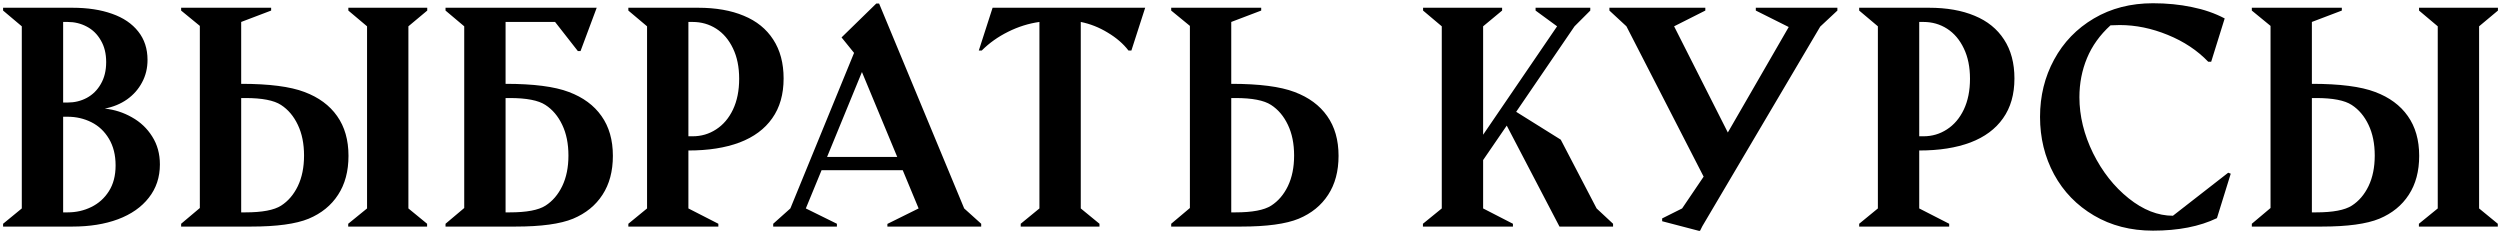 <?xml version="1.0" encoding="UTF-8"?> <svg xmlns="http://www.w3.org/2000/svg" width="651" height="61" viewBox="0 0 651 61" fill="none"> <path d="M0.805 58.268L5.675 54.276V6.852L0.805 2.75V2.018H18.859C22.814 2.018 26.256 2.542 29.186 3.592C32.116 4.618 34.386 6.156 35.998 8.207C37.609 10.233 38.415 12.699 38.415 15.604C38.415 17.752 37.938 19.706 36.986 21.463C36.059 23.221 34.752 24.698 33.068 25.895C31.383 27.066 29.455 27.86 27.282 28.275C29.821 28.544 32.177 29.3 34.35 30.545C36.547 31.766 38.305 33.426 39.623 35.526C40.966 37.626 41.637 40.055 41.637 42.813C41.637 46.158 40.673 49.051 38.744 51.493C36.84 53.934 34.166 55.802 30.724 57.096C27.306 58.365 23.351 59 18.859 59H0.805V58.268ZM17.614 26.7C19.42 26.7 21.081 26.297 22.594 25.492C24.132 24.662 25.353 23.453 26.256 21.866C27.184 20.279 27.648 18.375 27.648 16.153C27.648 13.956 27.184 12.076 26.256 10.514C25.353 8.927 24.132 7.73 22.594 6.925C21.081 6.119 19.42 5.716 17.614 5.716H16.442V26.7H17.614ZM17.614 55.301C19.835 55.301 21.886 54.837 23.766 53.91C25.67 52.982 27.196 51.615 28.344 49.808C29.516 47.977 30.102 45.731 30.102 43.07C30.102 40.384 29.528 38.077 28.38 36.148C27.233 34.22 25.707 32.779 23.803 31.827C21.898 30.875 19.835 30.399 17.614 30.399H16.442V55.301H17.614ZM90.673 58.268L95.58 54.276V6.852L90.71 2.75V2.018H111.254V2.75L106.347 6.852V54.276L111.217 58.268V59H90.673V58.268ZM47.167 2.75V2.018H70.605V2.75L62.804 5.716V21.83C70.08 21.83 75.573 22.538 79.284 23.954C82.995 25.345 85.827 27.433 87.78 30.216C89.757 32.999 90.746 36.454 90.746 40.58C90.746 44.584 89.843 47.965 88.036 50.724C86.254 53.482 83.703 55.558 80.382 56.949C77.062 58.316 72.057 59 65.368 59H47.167V58.268L52.038 54.166V6.742L47.167 2.75ZM63.903 25.528H62.804V55.301H63.903C68.273 55.301 71.374 54.715 73.205 53.544C75.036 52.372 76.488 50.675 77.562 48.453C78.637 46.207 79.174 43.558 79.174 40.506C79.174 37.43 78.637 34.769 77.562 32.523C76.488 30.252 75.023 28.519 73.168 27.323C71.337 26.127 68.249 25.528 63.903 25.528ZM116.015 2.018H155.382L151.171 13.297H150.475L144.542 5.716H131.652V21.83C138.927 21.83 144.42 22.538 148.131 23.954C151.842 25.345 154.674 27.433 156.627 30.216C158.605 32.999 159.594 36.454 159.594 40.58C159.594 44.584 158.69 47.965 156.884 50.724C155.102 53.482 152.55 55.558 149.23 56.949C145.91 58.316 140.905 59 134.215 59H116.015V58.268L120.885 54.166V6.852L116.015 2.75V2.018ZM132.75 25.528H131.652V55.301H132.75C137.121 55.301 140.221 54.715 142.052 53.544C143.883 52.372 145.336 50.675 146.41 48.453C147.484 46.207 148.021 43.558 148.021 40.506C148.021 37.43 147.484 34.769 146.41 32.523C145.336 30.252 143.871 28.519 142.016 27.323C140.185 26.127 137.096 25.528 132.75 25.528ZM163.622 58.268L168.493 54.276V6.852L163.622 2.75V2.018H181.823C186.413 2.018 190.368 2.713 193.688 4.105C197.008 5.472 199.56 7.535 201.342 10.294C203.148 13.053 204.052 16.434 204.052 20.438C204.052 24.564 203.063 28.019 201.085 30.802C199.132 33.585 196.3 35.685 192.589 37.101C188.878 38.492 184.435 39.188 179.259 39.188V54.276L187.06 58.268V59H163.622V58.268ZM180.358 35.489C182.604 35.489 184.643 34.891 186.474 33.695C188.329 32.498 189.794 30.777 190.868 28.531C191.942 26.261 192.479 23.587 192.479 20.511C192.479 17.459 191.942 14.823 190.868 12.601C189.794 10.355 188.341 8.646 186.51 7.474C184.679 6.302 182.628 5.716 180.358 5.716H179.259V35.489H180.358ZM201.342 58.268L205.81 54.276L222.399 13.773L219.14 9.745L228.185 0.919H228.917L251.073 54.276L255.504 58.268V59H231.078V58.304L239.208 54.276L235.07 44.315H213.939L209.838 54.276L217.931 58.268V59H201.342V58.268ZM233.642 40.873L224.45 18.753L215.368 40.873H233.642ZM265.795 58.268L270.666 54.276V5.716C267.858 6.107 265.136 6.961 262.499 8.28C259.887 9.574 257.604 11.197 255.651 13.15H254.882L258.471 2.018H298.205L294.616 13.15H293.847C292.504 11.393 290.709 9.842 288.463 8.5C286.217 7.132 283.874 6.205 281.432 5.716V54.276L286.303 58.268V59H265.795V58.268ZM304.979 2.75V2.018H328.417V2.75L320.617 5.716V21.83C327.892 21.83 333.385 22.538 337.096 23.954C340.807 25.345 343.639 27.433 345.592 30.216C347.57 32.999 348.559 36.454 348.559 40.58C348.559 44.584 347.655 47.965 345.849 50.724C344.066 53.482 341.515 55.558 338.195 56.949C334.875 58.316 329.87 59 323.18 59H304.979V58.268L309.85 54.166V6.742L304.979 2.75ZM321.715 25.528H320.617V55.301H321.715C326.085 55.301 329.186 54.715 331.017 53.544C332.848 52.372 334.301 50.675 335.375 48.453C336.449 46.207 336.986 43.558 336.986 40.506C336.986 37.43 336.449 34.769 335.375 32.523C334.301 30.252 332.836 28.519 330.98 27.323C329.149 26.127 326.061 25.528 321.715 25.528ZM370.531 58.268L375.438 54.276V6.852L370.568 2.75V2.018H391.149V2.75L386.205 6.852V35.086L405.468 6.852L399.865 2.75V2.018H414.11V2.75L410.009 6.852L394.811 29.117L406.42 36.368L415.758 54.276L420.043 58.268V59H406.09L392.357 32.706L386.205 41.678V54.276L393.969 58.268V59H370.531V58.268ZM423.522 6.852L419.091 2.75V2.018H444.066V2.75L435.937 6.852L449.926 34.501L465.783 7.035L457.213 2.75V2.018H478.454V2.75L473.986 6.925L443.297 58.89L442.711 60.062L442.492 60.135L432.824 57.608V56.876L438.024 54.276L443.627 45.999L423.522 6.852ZM484.13 58.268L489 54.276V6.852L484.13 2.75V2.018H502.331C506.92 2.018 510.875 2.713 514.196 4.105C517.516 5.472 520.067 7.535 521.85 10.294C523.656 13.053 524.56 16.434 524.56 20.438C524.56 24.564 523.571 28.019 521.593 30.802C519.64 33.585 516.808 35.685 513.097 37.101C509.386 38.492 504.943 39.188 499.767 39.188V54.276L507.567 58.268V59H484.13V58.268ZM500.866 35.489C503.112 35.489 505.15 34.891 506.981 33.695C508.837 32.498 510.302 30.777 511.376 28.531C512.45 26.261 512.987 23.587 512.987 20.511C512.987 17.459 512.45 14.823 511.376 12.601C510.302 10.355 508.849 8.646 507.018 7.474C505.187 6.302 503.136 5.716 500.866 5.716H499.767V35.489H500.866ZM560.631 60.062C554.845 60.062 549.718 58.744 545.25 56.107C540.783 53.47 537.328 49.906 534.887 45.414C532.445 40.897 531.225 35.904 531.225 30.436C531.225 24.991 532.445 20.023 534.887 15.531C537.328 11.014 540.783 7.438 545.25 4.801C549.718 2.164 554.845 0.846 560.631 0.846C564.22 0.846 567.589 1.175 570.739 1.834C573.913 2.469 576.769 3.458 579.308 4.801L575.792 16.08H575.023C572.191 13.126 568.676 10.794 564.477 9.085C560.302 7.376 556.139 6.522 551.989 6.522C551.305 6.522 550.5 6.546 549.572 6.595C546.813 9.11 544.774 11.954 543.456 15.128C542.138 18.302 541.479 21.695 541.479 25.309C541.479 30.191 542.663 35.05 545.031 39.884C547.423 44.693 550.512 48.612 554.296 51.639C558.08 54.666 561.925 56.18 565.832 56.18L580.224 44.974L580.883 45.23L577.294 56.803C572.777 58.976 567.223 60.062 560.631 60.062ZM629.882 58.268L634.789 54.276V6.852L629.918 2.75V2.018H650.463V2.75L645.556 6.852V54.276L650.426 58.268V59H629.882V58.268ZM586.376 2.75V2.018H609.813V2.75L602.013 5.716V21.83C609.289 21.83 614.782 22.538 618.493 23.954C622.204 25.345 625.036 27.433 626.989 30.216C628.966 32.999 629.955 36.454 629.955 40.58C629.955 44.584 629.052 47.965 627.245 50.724C625.463 53.482 622.912 55.558 619.591 56.949C616.271 58.316 611.266 59 604.577 59H586.376V58.268L591.247 54.166V6.742L586.376 2.75ZM603.112 25.528H602.013V55.301H603.112C607.482 55.301 610.583 54.715 612.414 53.544C614.245 52.372 615.697 50.675 616.771 48.453C617.846 46.207 618.383 43.558 618.383 40.506C618.383 37.43 617.846 34.769 616.771 32.523C615.697 30.252 614.232 28.519 612.377 27.323C610.546 26.127 607.458 25.528 603.112 25.528Z" fill="black"></path> </svg> 